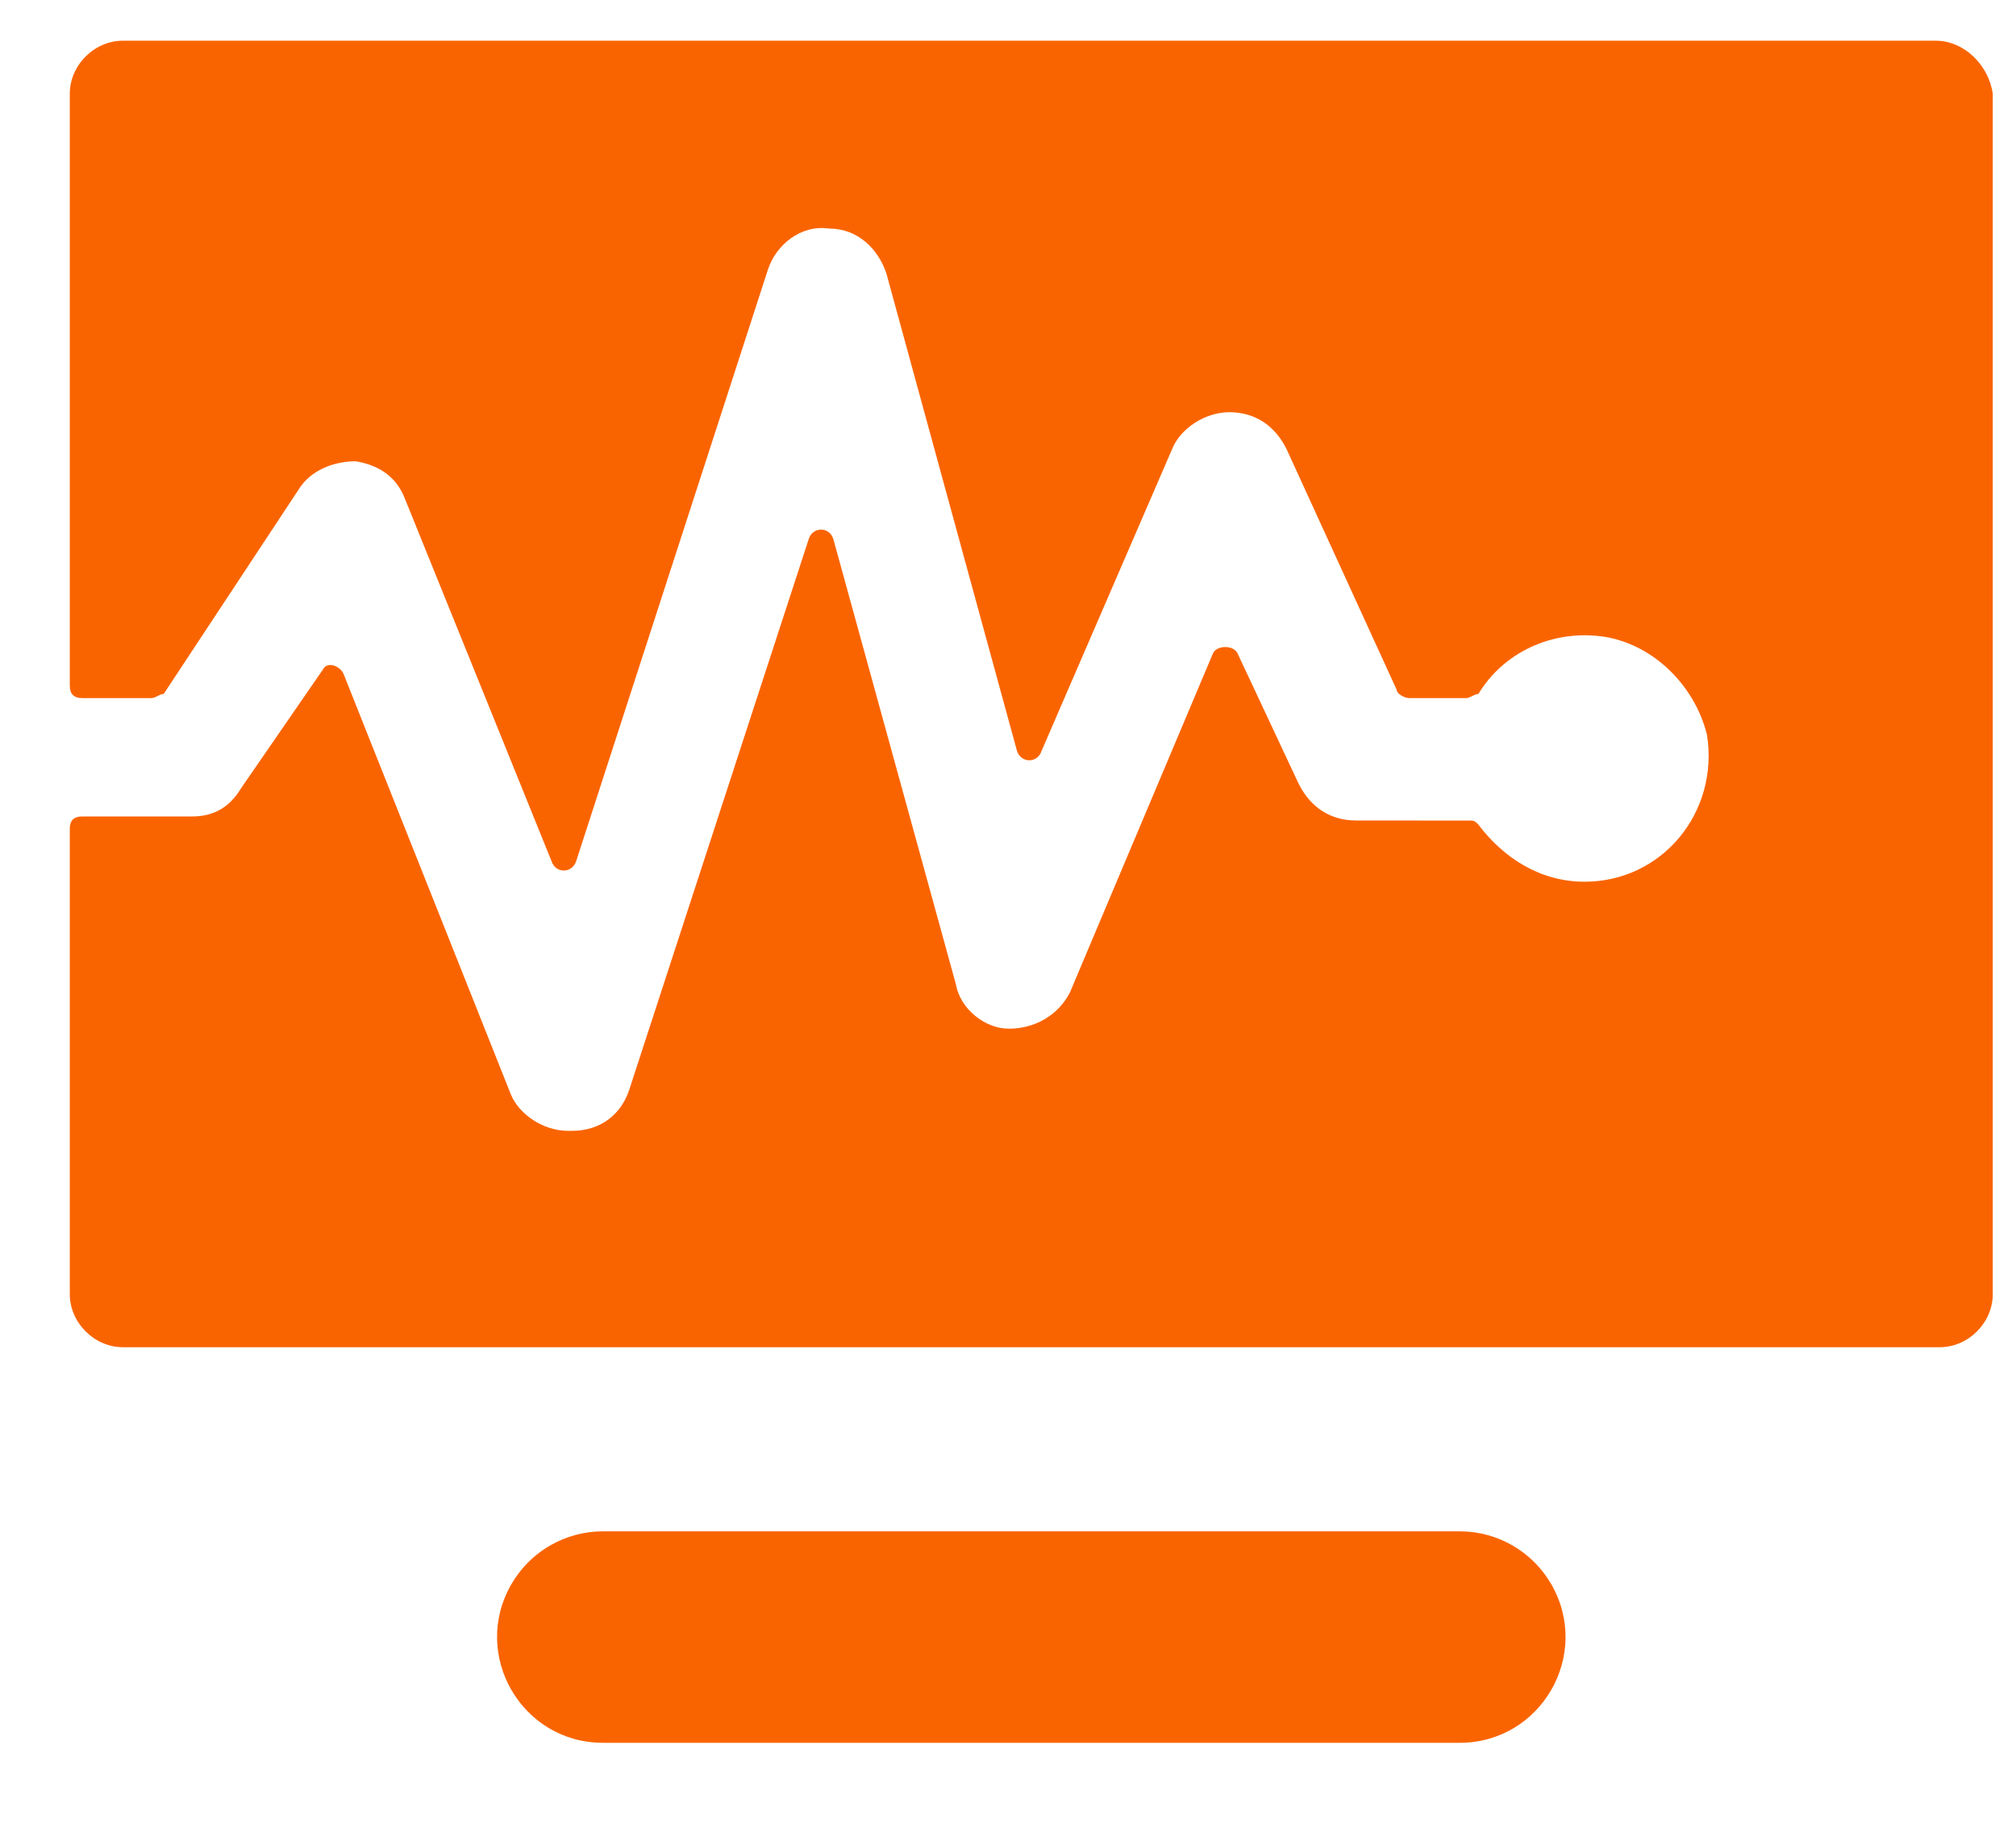 <?xml version="1.0" encoding="UTF-8"?>
<svg width="21px" height="19px" viewBox="0 0 21 19" version="1.1" xmlns="http://www.w3.org/2000/svg" xmlns:xlink="http://www.w3.org/1999/xlink">
    <title>FF5E4A71-9CAA-4E57-9019-BCB122281CD2</title>
    <g id="Homepage-Services-section-V2-" stroke="none" stroke-width="1" fill="none" fill-rule="evenodd">
        <g id="Botkube" transform="translate(-193, -1221)" fill="#FA6400">
            <g id="Group-30" transform="translate(181, 1207)">
                <path d="M27.205,29.952 C27.598,29.952 27.961,30.161 28.158,30.501 C28.583,31.235 28.054,32.155 27.205,32.155 L18.281,32.155 C17.432,32.155 16.902,31.235 17.328,30.501 C17.525,30.161 17.888,29.952 18.281,29.952 L27.205,29.952 Z M32.163,14.424 C32.461,14.424 32.716,14.679 32.758,14.977 L32.758,14.977 L32.758,27.481 C32.758,27.779 32.504,28.034 32.206,28.034 L32.206,28.034 L13.28,28.034 C12.982,28.034 12.727,27.779 12.727,27.481 L12.727,27.481 L12.727,22.632 C12.727,22.547 12.77,22.505 12.855,22.505 L12.855,22.505 L14.003,22.505 C14.216,22.505 14.386,22.42 14.514,22.207 L14.514,22.207 L15.364,20.974 C15.407,20.889 15.534,20.931 15.577,21.016 L15.577,21.016 L17.32,25.397 C17.406,25.61 17.661,25.78 17.916,25.78 L17.916,25.78 L17.958,25.78 C18.256,25.78 18.469,25.61 18.554,25.354 L18.554,25.354 L20.425,19.613 C20.468,19.485 20.638,19.485 20.68,19.613 L20.68,19.613 L21.956,24.249 C21.999,24.504 22.254,24.716 22.509,24.716 C22.764,24.716 23.019,24.589 23.147,24.334 L23.147,24.334 L24.636,20.804 C24.678,20.719 24.848,20.719 24.89,20.804 L24.89,20.804 L25.528,22.165 C25.656,22.42 25.869,22.547 26.124,22.547 L26.124,22.547 L27.322,22.548 C27.36,22.55 27.368,22.558 27.4,22.59 C27.655,22.93 28.038,23.185 28.505,23.185 C29.314,23.185 29.909,22.462 29.781,21.654 C29.654,21.144 29.229,20.719 28.718,20.634 C28.166,20.549 27.655,20.804 27.4,21.229 C27.357,21.229 27.315,21.272 27.272,21.272 L27.272,21.272 L26.677,21.272 C26.634,21.272 26.549,21.229 26.549,21.186 L26.549,21.186 L25.401,18.677 C25.274,18.422 25.061,18.294 24.806,18.294 C24.551,18.294 24.295,18.465 24.21,18.677 L24.21,18.677 L22.849,21.824 C22.807,21.952 22.637,21.952 22.594,21.824 L22.594,21.824 L21.233,16.848 C21.148,16.593 20.935,16.381 20.638,16.381 C20.34,16.338 20.085,16.551 20,16.806 L20,16.806 L18.001,22.973 C17.958,23.1 17.788,23.1 17.746,22.973 L17.746,22.973 L16.215,19.188 C16.13,18.975 15.96,18.847 15.704,18.805 C15.492,18.805 15.237,18.89 15.109,19.102 L15.109,19.102 L13.705,21.229 C13.663,21.229 13.62,21.272 13.578,21.272 L13.578,21.272 L12.855,21.272 C12.77,21.272 12.727,21.229 12.727,21.144 L12.727,21.144 L12.727,14.977 C12.727,14.679 12.982,14.424 13.28,14.424 L13.28,14.424 Z" id="Monitor-Icon"></path>
            </g>
        </g>
    </g>
</svg>